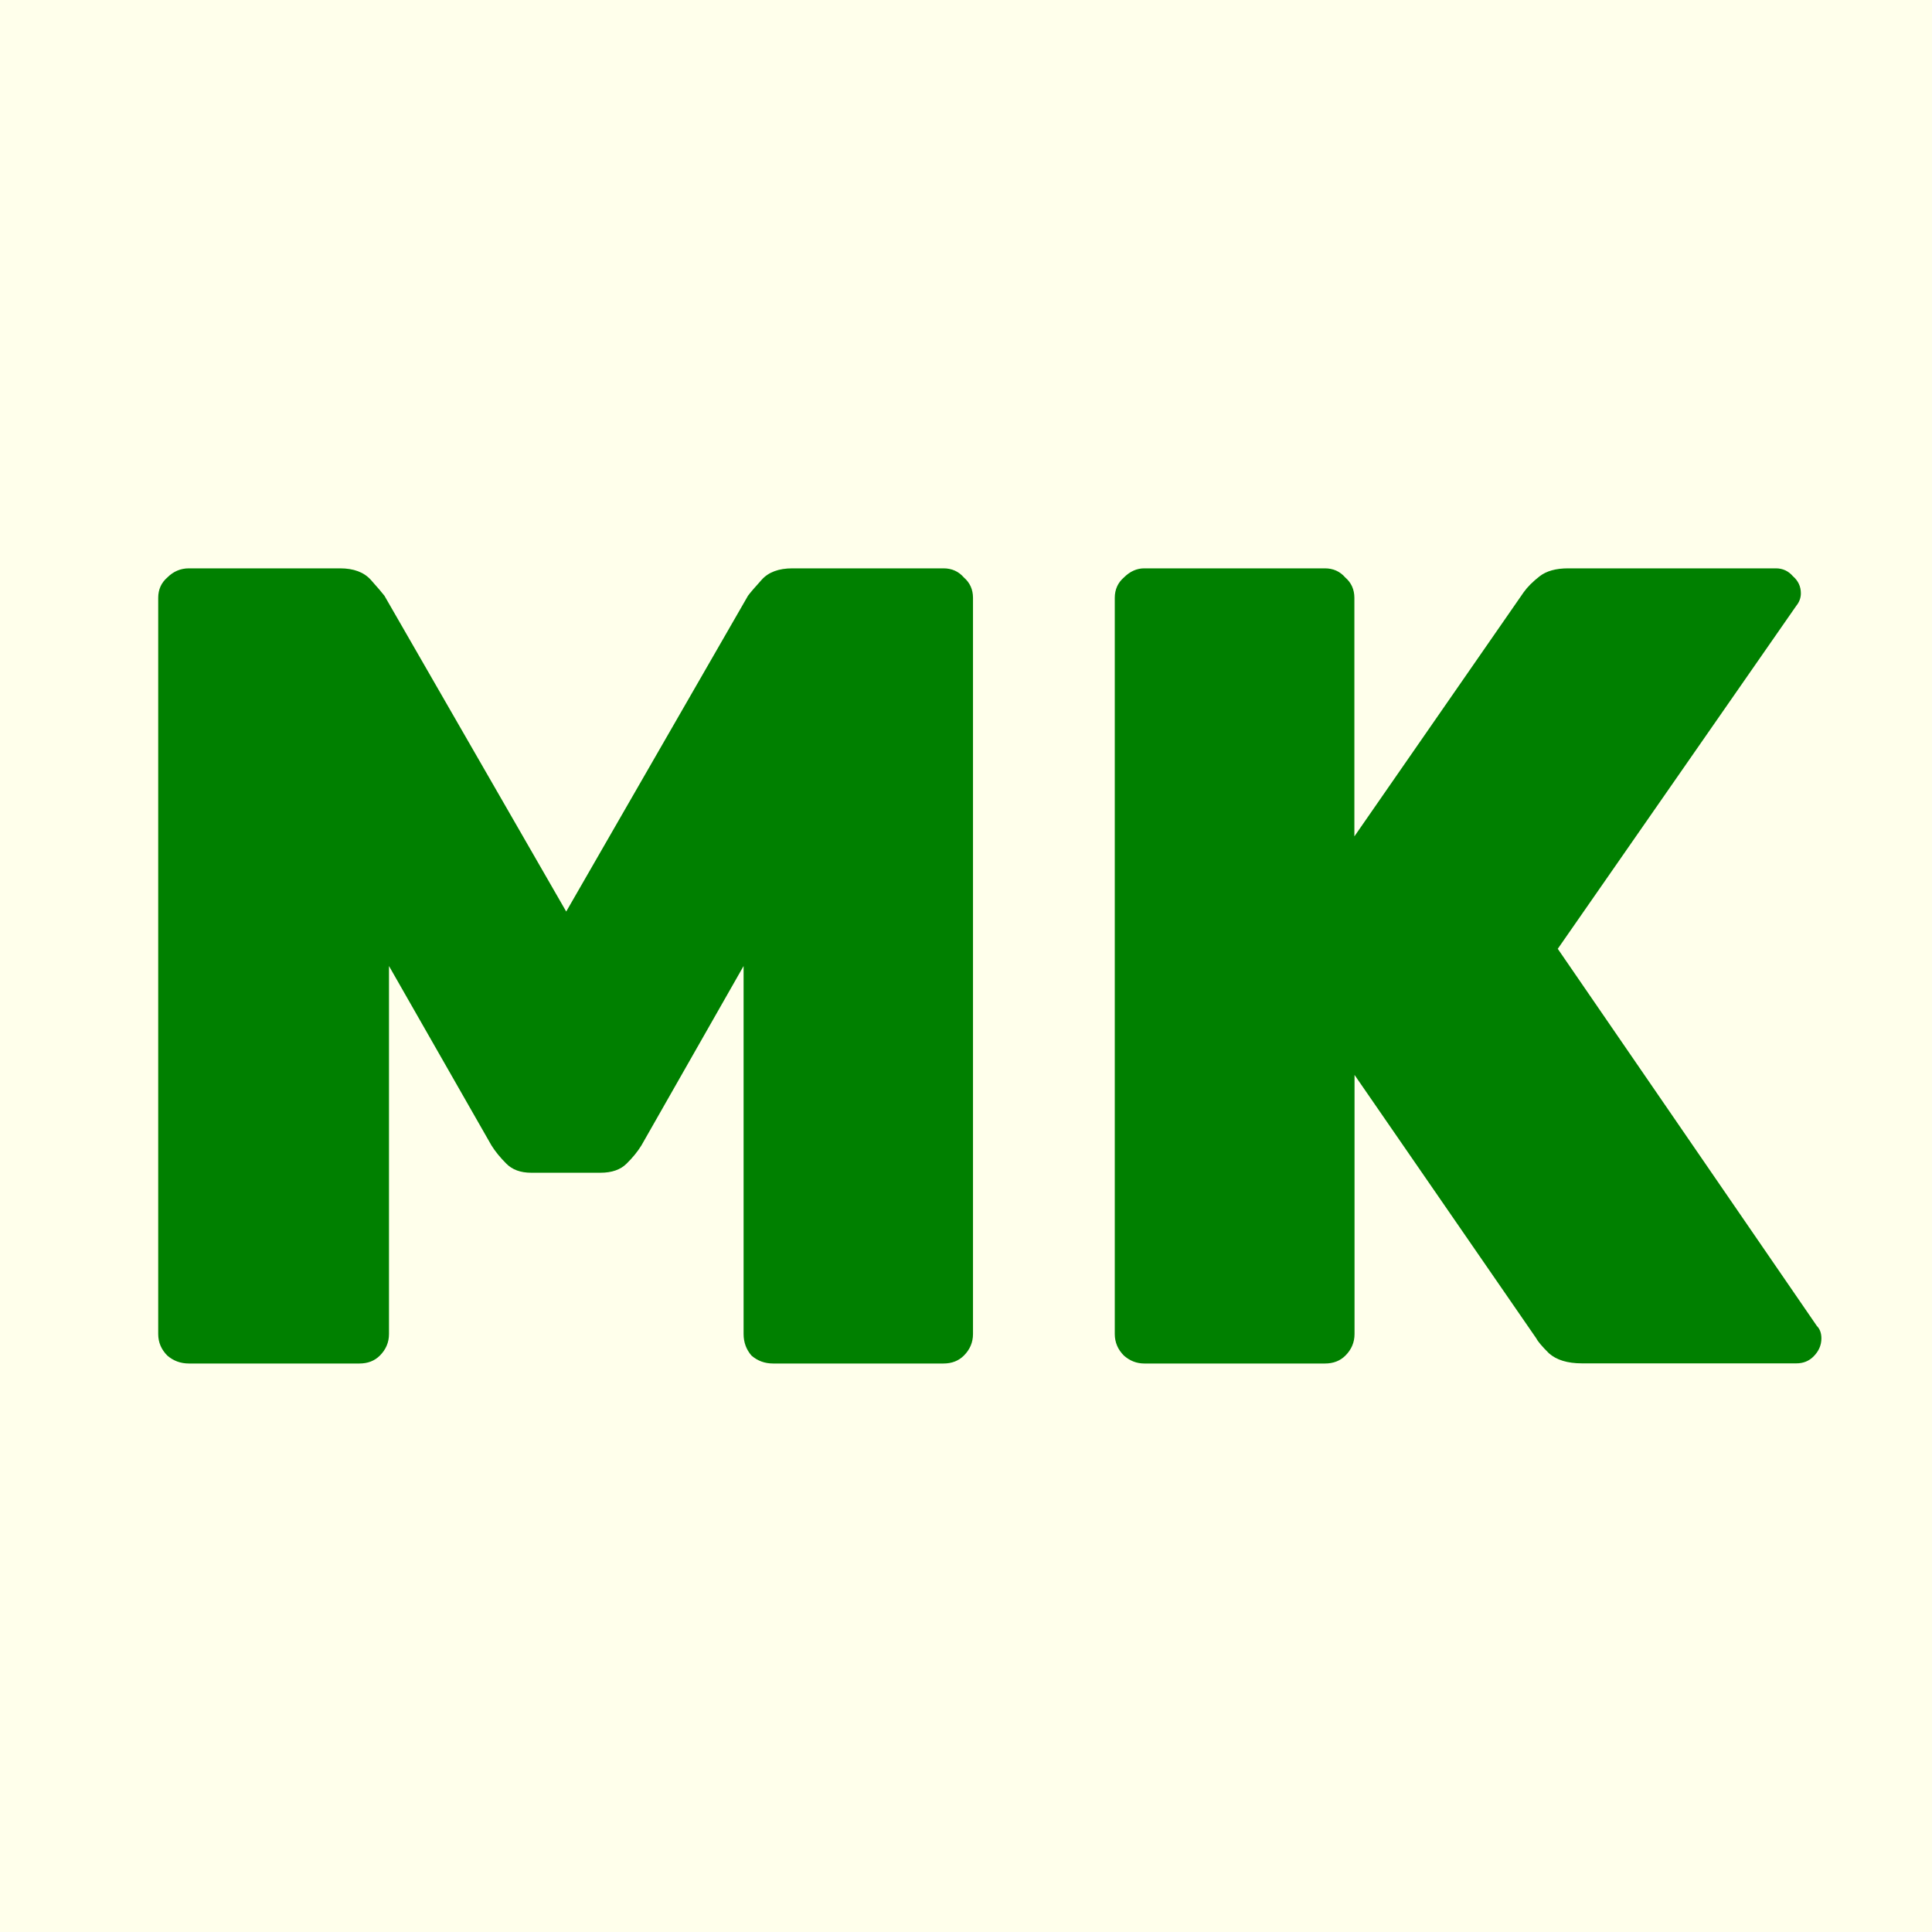 <?xml version="1.0" encoding="UTF-8" standalone="no"?>
<!-- Created with Inkscape (http://www.inkscape.org/) -->

<svg
   width="48"
   height="48"
   viewBox="0 0 12.7 12.7"
   version="1.1"
   id="svg5"
   inkscape:version="1.3.2 (091e20ef0f, 2023-11-25)"
   sodipodi:docname="logo-old.svg"
   inkscape:export-filename="favicon.png"
   inkscape:export-xdpi="50.799999"
   inkscape:export-ydpi="50.799999"
   xmlns:inkscape="http://www.inkscape.org/namespaces/inkscape"
   xmlns:sodipodi="http://sodipodi.sourceforge.net/DTD/sodipodi-0.dtd"
   xmlns="http://www.w3.org/2000/svg"
   xmlns:svg="http://www.w3.org/2000/svg">
  <sodipodi:namedview
     id="namedview7"
     pagecolor="#ffffeb"
     bordercolor="#000000"
     borderopacity="0.25"
     inkscape:showpageshadow="2"
     inkscape:pageopacity="1"
     inkscape:pagecheckerboard="0"
     inkscape:deskcolor="#d1d1d1"
     inkscape:document-units="mm"
     showgrid="false"
     inkscape:zoom="2.1708566"
     inkscape:cx="26.026592"
     inkscape:cy="4.1458288"
     inkscape:window-width="1368"
     inkscape:window-height="856"
     inkscape:window-x="0"
     inkscape:window-y="0"
     inkscape:window-maximized="1"
     inkscape:current-layer="layer1" />
  <defs
     id="defs2">
    <rect
       x="2376.357"
       y="566.929"
       width="41.581"
       height="65.302"
       id="rect1071" />
  </defs>
  <g
     inkscape:label="Layer 1"
     inkscape:groupmode="layer"
     id="layer1"
     transform="translate(-143.65,-143.65)">
    <rect
       style="fill:#ffffeb;fill-opacity:1;stroke-width:0.011"
       id="rect1"
       width="12.7"
       height="12.7"
       x="143.65"
       y="143.65" />
    <path
       style="font-weight:800;font-size:7.467px;font-family:Rubik;-inkscape-font-specification:'Rubik Ultra-Bold';fill:#008000;stroke-width:0.008"
       d="m 144.892,152.613 q -0.082,0 -0.142,-0.052 -0.06,-0.06 -0.06,-0.142 v -4.839 q 0,-0.082 0.06,-0.134 0.06,-0.06 0.142,-0.06 h 0.993 q 0.134,0 0.202,0.075 0.067,0.075 0.09,0.105 l 1.195,2.076 1.195,-2.076 q 0.022,-0.03 0.09,-0.105 0.067,-0.075 0.202,-0.075 h 0.993 q 0.082,0 0.134,0.06 0.06,0.052 0.06,0.134 v 4.839 q 0,0.082 -0.06,0.142 -0.052,0.052 -0.134,0.052 h -1.12 q -0.082,0 -0.142,-0.052 -0.052,-0.06 -0.052,-0.142 V 150 l -0.672,1.18 q -0.037,0.06 -0.097,0.119 -0.06,0.06 -0.172,0.06 h -0.455 q -0.105,0 -0.164,-0.06 -0.06,-0.06 -0.097,-0.119 L 146.207,150 v 2.419 q 0,0.082 -0.06,0.142 -0.052,0.052 -0.134,0.052 z m 6.28,0 q -0.075,0 -0.134,-0.052 -0.06,-0.06 -0.06,-0.142 v -4.839 q 0,-0.082 0.06,-0.134 0.06,-0.06 0.134,-0.06 h 1.187 q 0.082,0 0.134,0.06 0.06,0.052 0.06,0.134 v 1.568 l 1.113,-1.605 q 0.037,-0.052 0.105,-0.105 0.067,-0.052 0.187,-0.052 h 1.366 q 0.067,0 0.112,0.052 0.052,0.045 0.052,0.112 0,0.045 -0.03,0.082 l -1.568,2.255 1.703,2.479 q 0.03,0.03 0.03,0.082 0,0.067 -0.052,0.119 -0.045,0.045 -0.112,0.045 h -1.411 q -0.142,0 -0.217,-0.067 -0.067,-0.067 -0.082,-0.097 l -1.195,-1.732 v 1.703 q 0,0.082 -0.06,0.142 -0.052,0.052 -0.134,0.052 z"
       id="text1127"
       aria-label="MK" />
  </g>
</svg>
